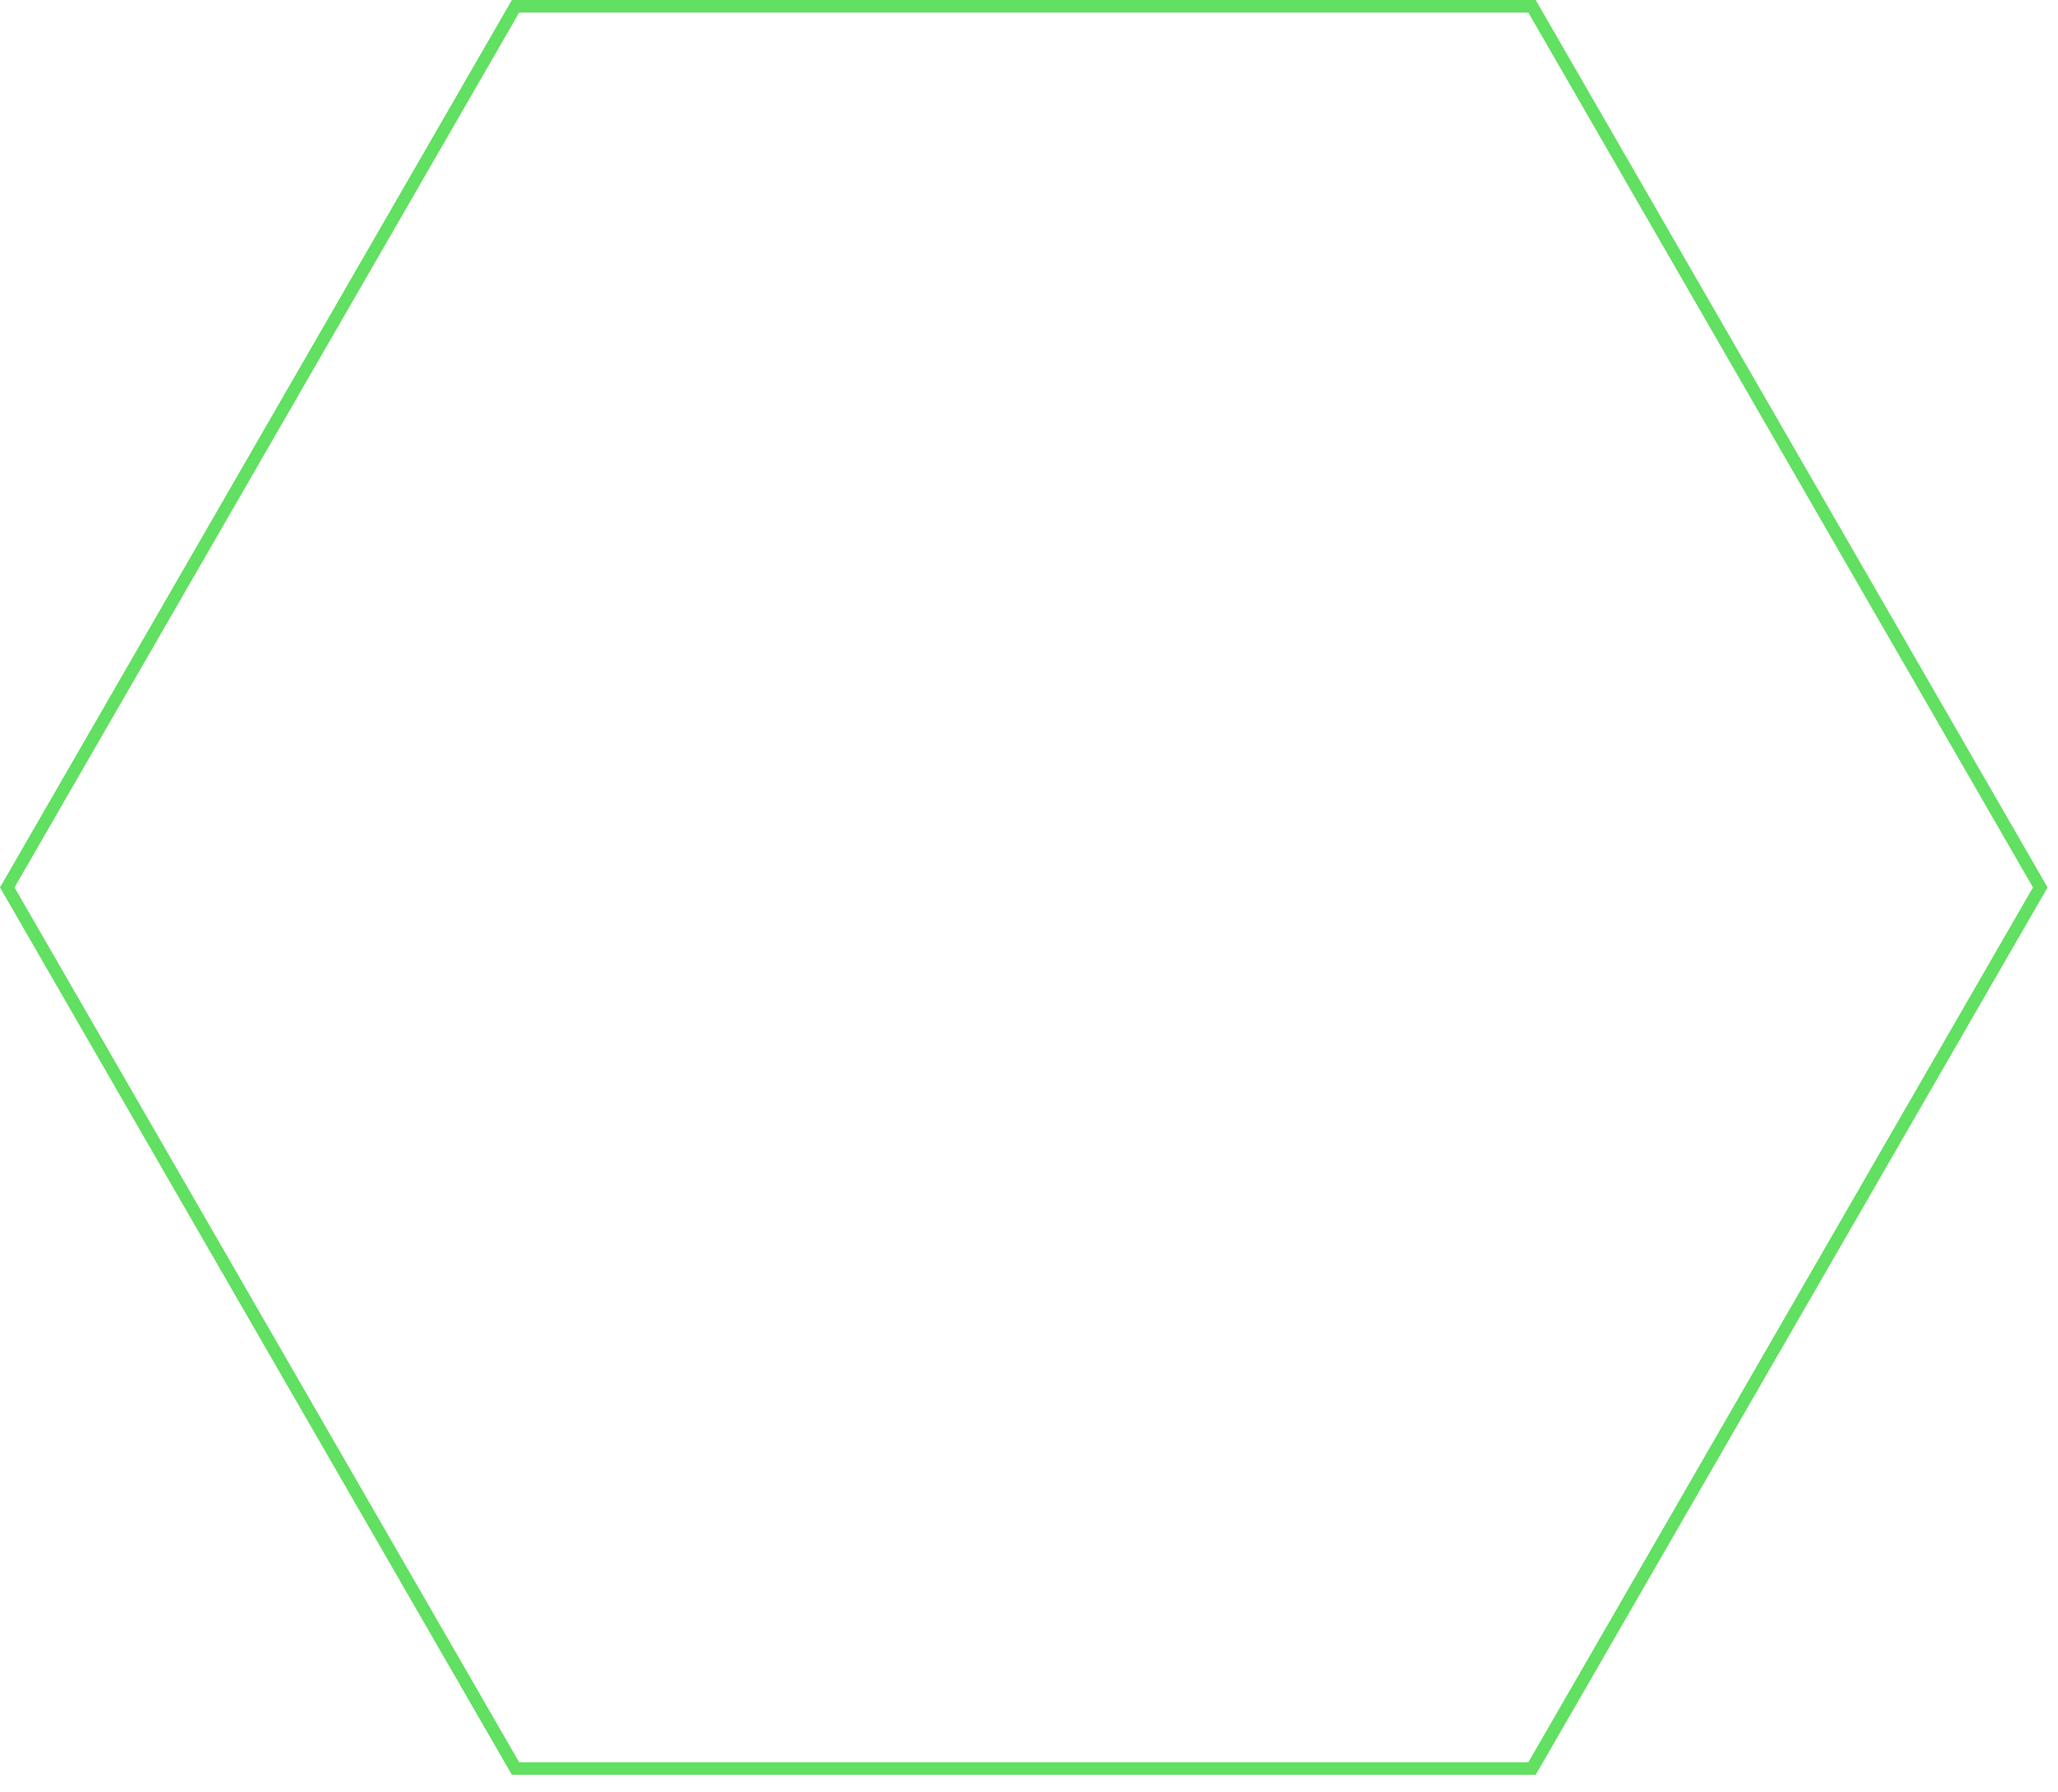 <svg xmlns="http://www.w3.org/2000/svg" width="116" height="101" fill="none"><path fill="#61E061" d="M86.559 100.045H28.852l-.102-.177L0 50.023 28.852 0H86.56l.102.177 28.75 49.846-28.852 50.022Zm-57.295-.709h56.883l28.442-49.313L86.147.709H29.262L.819 50.023l28.443 49.313h.002Z"/></svg>